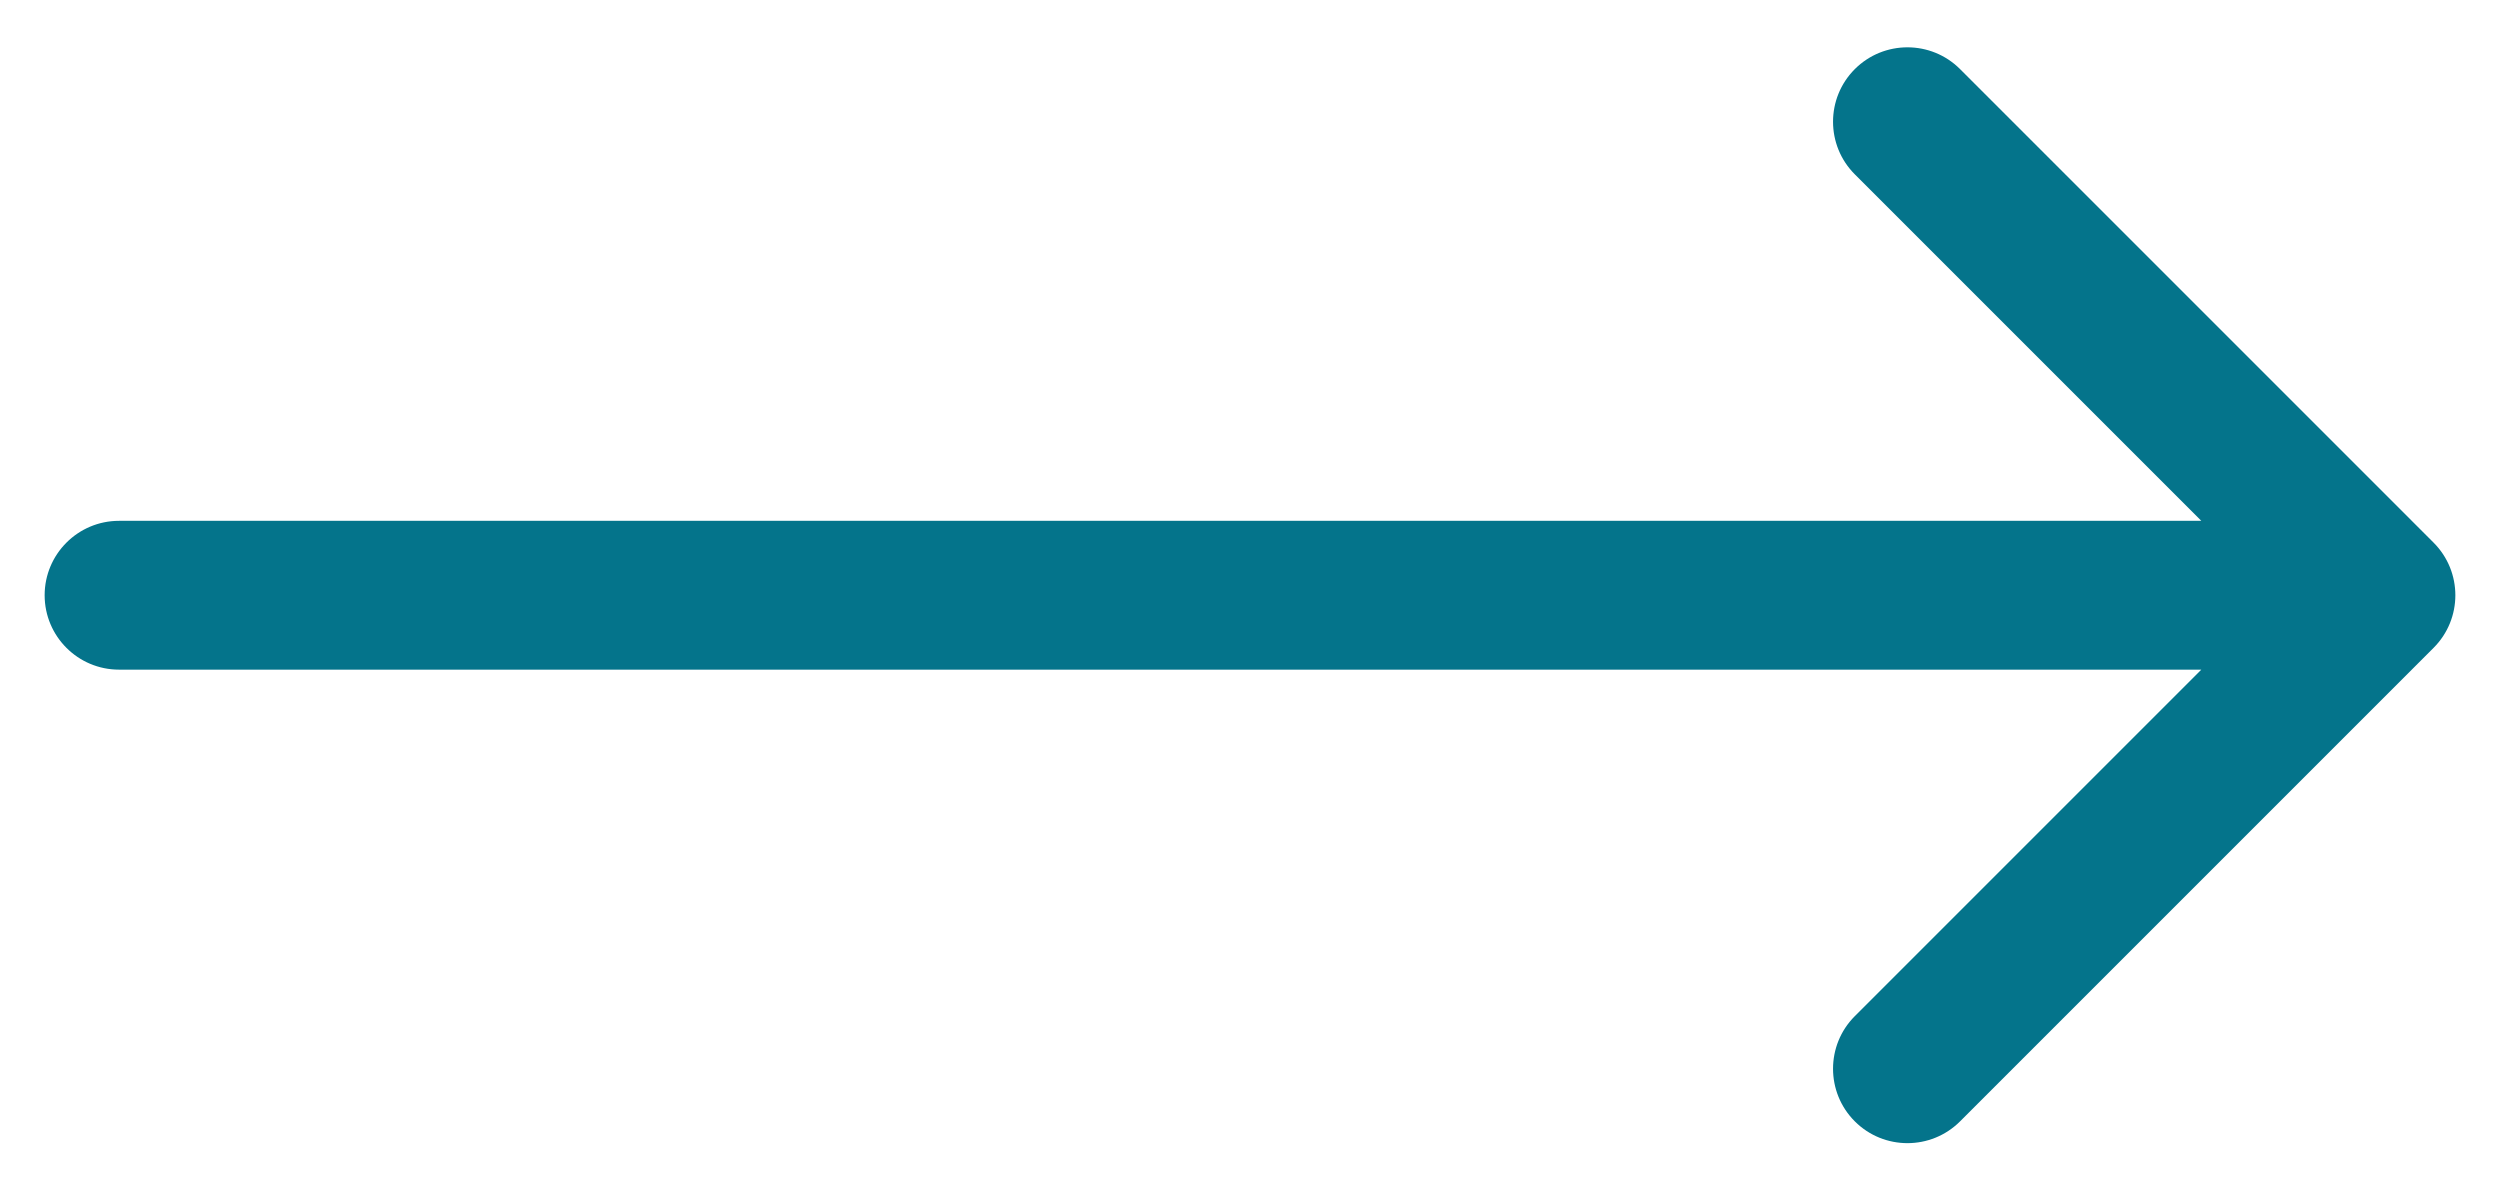 <svg width="42" height="20" viewBox="0 0 42 20" fill="none" xmlns="http://www.w3.org/2000/svg">
<path d="M2 8.75C1.31 8.75 0.75 9.31 0.75 10C0.75 10.69 1.31 11.25 2 11.25L2 8.75ZM40.884 10.884C41.372 10.396 41.372 9.604 40.884 9.116L32.929 1.161C32.441 0.673 31.649 0.673 31.161 1.161C30.673 1.649 30.673 2.441 31.161 2.929L38.232 10L31.161 17.071C30.673 17.559 30.673 18.351 31.161 18.839C31.649 19.327 32.441 19.327 32.929 18.839L40.884 10.884ZM2 11.25L40 11.25L40 8.75L2 8.75L2 11.25Z" fill="#04748B"/>
</svg>